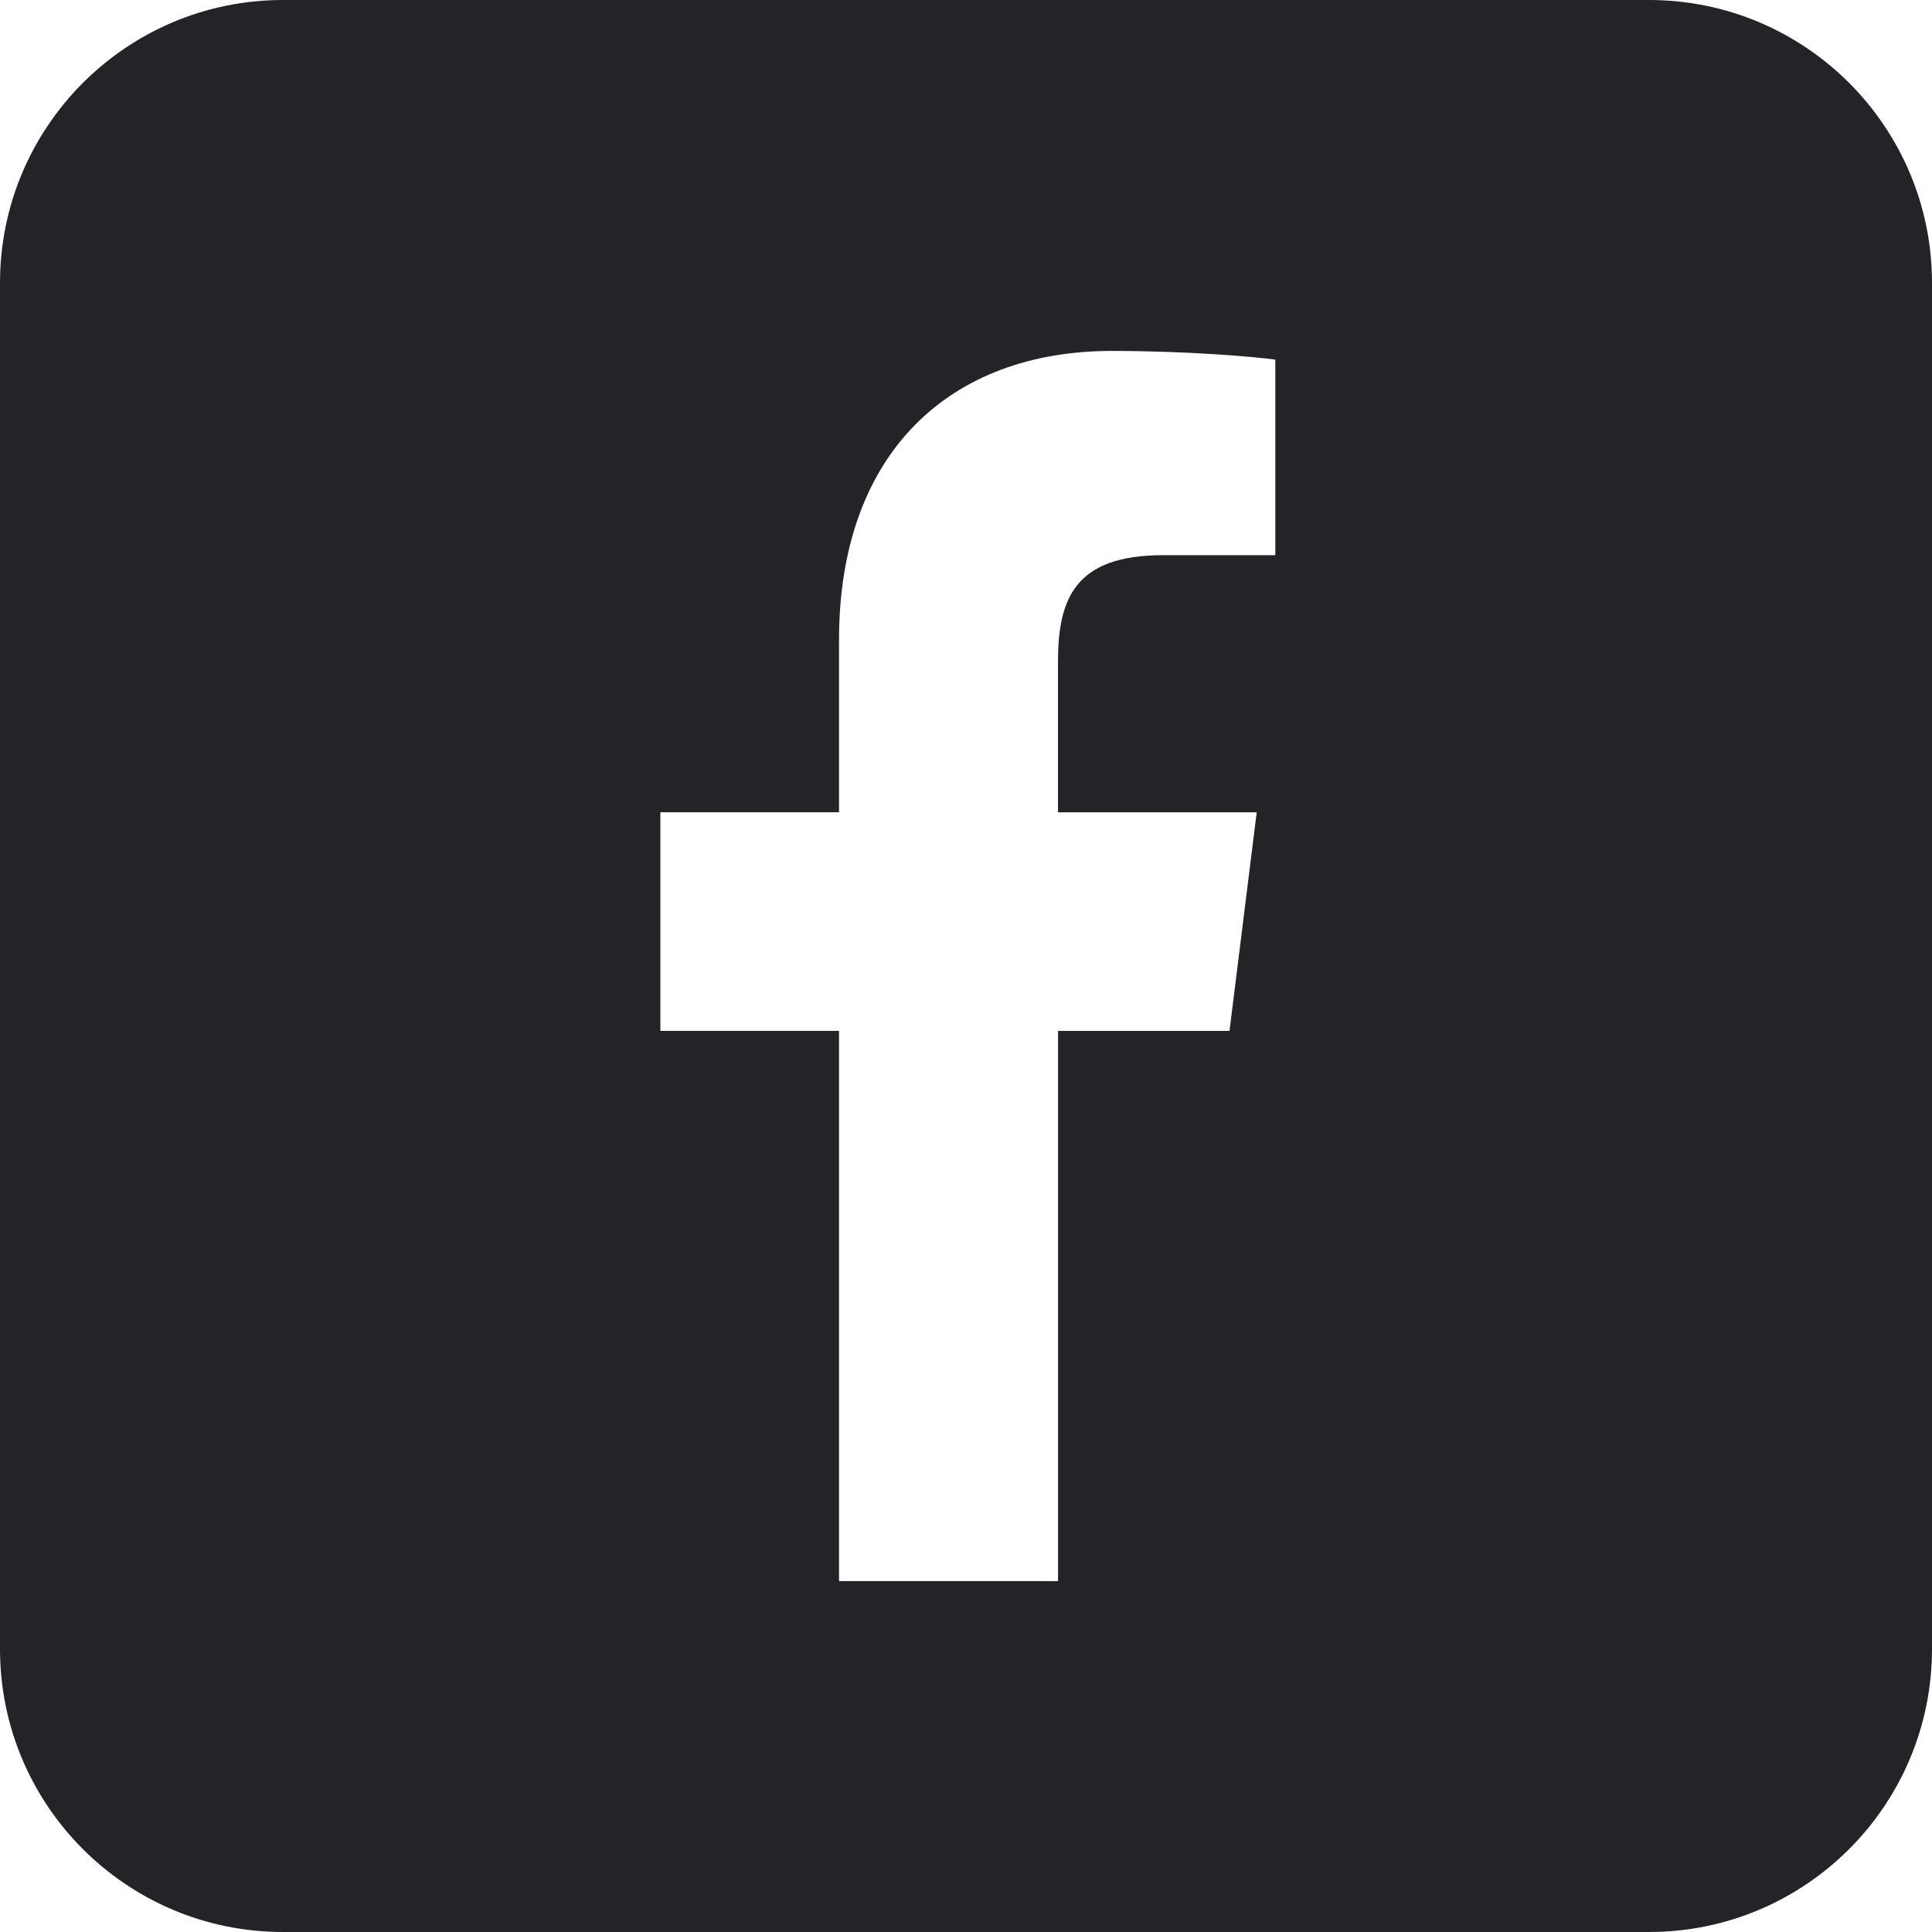 <svg width="36" height="36" viewBox="0 0 36 36" fill="none" xmlns="http://www.w3.org/2000/svg">
<path fill-rule="evenodd" clip-rule="evenodd" d="M5.273 0C2.361 0 0 2.361 0 5.273V30.727C0 33.639 2.361 36 5.273 36H30.727C33.639 36 36 33.639 36 30.727V5.273C36 2.361 33.639 0 30.727 0H5.273ZM23.764 10.345H21.672C20.032 10.345 19.715 11.152 19.714 12.33V15.136H23.417L22.91 19.21H19.715V29.462L15.634 29.461V19.209H12.305V15.135H15.634V11.924C15.634 8.437 17.7 6.539 20.717 6.539C22.162 6.539 23.404 6.651 23.764 6.701V10.345Z" fill="#232328"/>
</svg>
